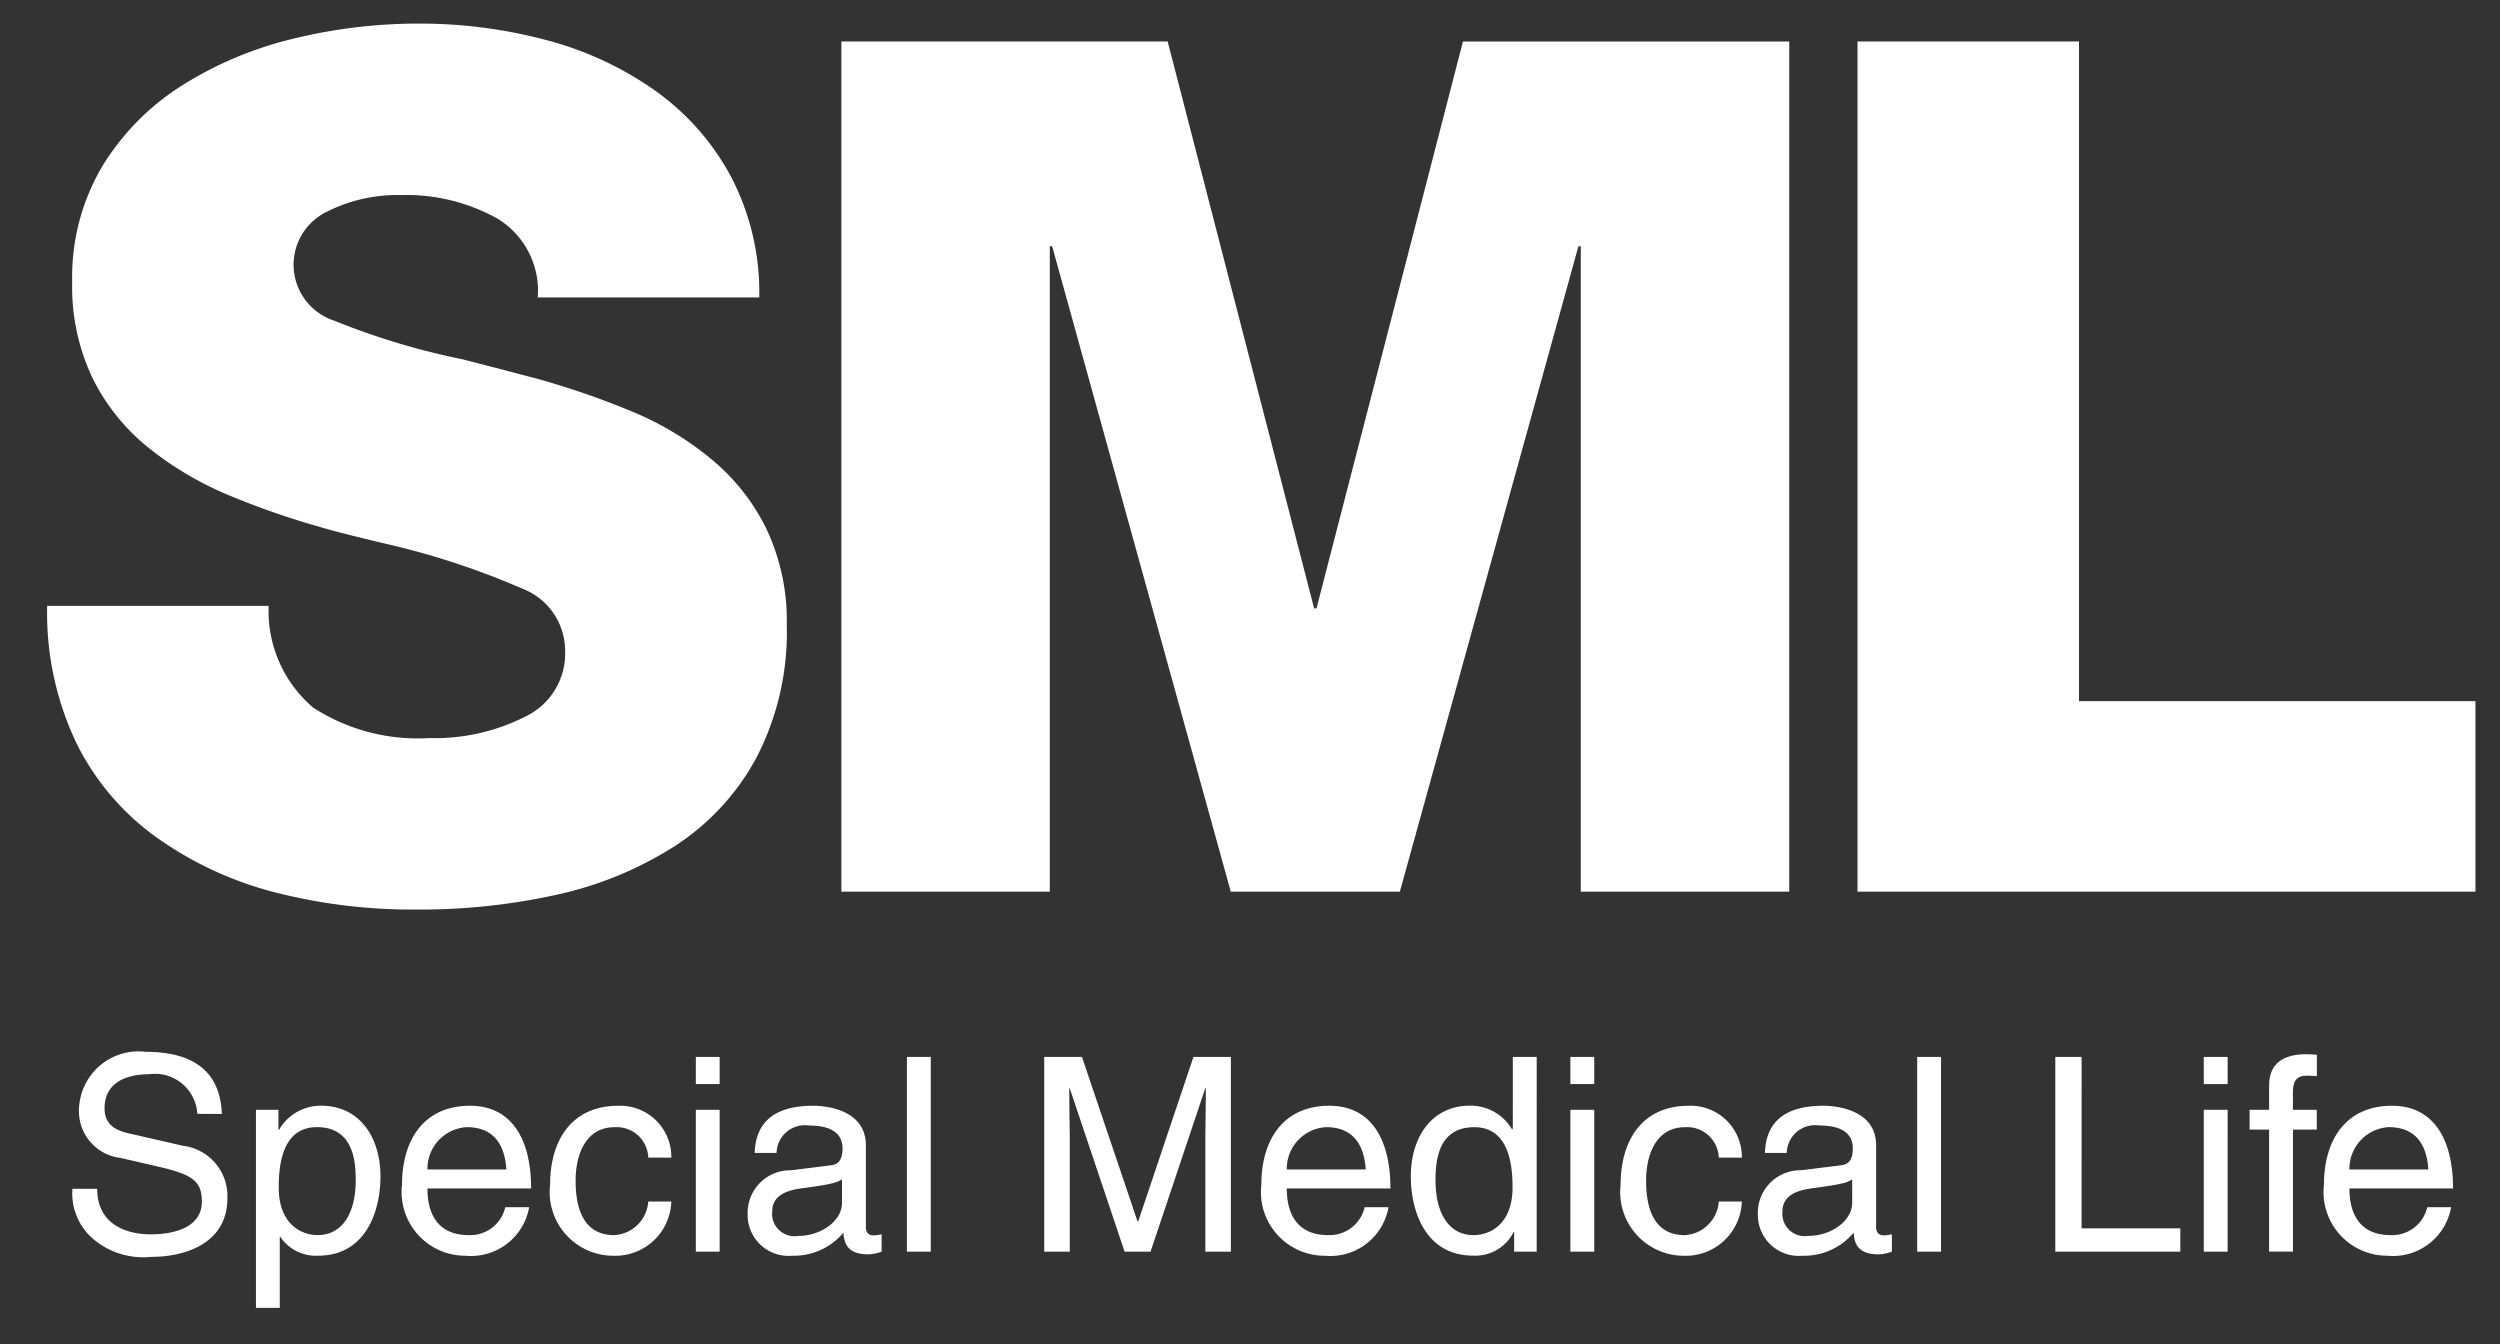 <svg xmlns="http://www.w3.org/2000/svg" xmlns:xlink="http://www.w3.org/1999/xlink" width="106" height="57" viewBox="0 0 106 57">
  <rect x="0" y="0" width="106" height="57" fill="#333333" stroke="none"/>
  <defs>
    <clipPath id="clip-path">
      <rect id="사각형_448" data-name="사각형 448" width="106" height="57" transform="translate(-12065 480)" fill="#fff"/>
    </clipPath>
    <clipPath id="clip-path-2">
      <rect id="사각형_447" data-name="사각형 447" width="102.959" height="54.45" fill="#fff"/>
    </clipPath>
  </defs>
  <g id="logo_ft" transform="translate(12065 -480)" clip-path="url(#clip-path)">
    <g id="그룹_2806" data-name="그룹 2806" transform="translate(-12062.021 481.518)">
      <g id="그룹_2805" data-name="그룹 2805" transform="translate(-0.979 -0.518)" clip-path="url(#clip-path-2)">
        <path id="패스_3404" data-name="패스 3404" d="M6.8,63.8a1.8,1.8,0,0,0-2.047-1.679c-.7,0-1.886.2-1.886,1.449,0,.7.495.932.978,1.047l2.357.54a2.145,2.145,0,0,1,1.874,2.208c0,1.955-1.817,2.5-3.231,2.5a3.279,3.279,0,0,1-2.5-.793,2.542,2.542,0,0,1-.839-2.093H2.555c0,1.5,1.219,1.932,2.276,1.932.8,0,2.162-.207,2.162-1.391,0-.862-.4-1.139-1.76-1.46l-1.691-.391a1.989,1.989,0,0,1-1.76-1.944,2.527,2.527,0,0,1,2.841-2.553c2.886,0,3.174,1.725,3.219,2.633Z" transform="translate(-0.434 -17.574)" fill="#fff"/>
        <path id="패스_3405" data-name="패스 3405" d="M12.421,64.552h.954v.85H13.4a2.035,2.035,0,0,1,1.794-1.023c1.6,0,2.507,1.311,2.507,3,0,1.438-.6,3.358-2.646,3.358a1.807,1.807,0,0,1-1.6-.8h-.024v3.013H12.421Zm2.61,5.312c1.1,0,1.621-1,1.621-2.323,0-.771-.081-2.254-1.644-2.254-1.46,0-1.621,1.576-1.621,2.553,0,1.6,1,2.024,1.644,2.024" transform="translate(-3.569 -18.496)" fill="#fff"/>
        <path id="패스_3406" data-name="패스 3406" d="M26.5,68.681a2.5,2.5,0,0,1-2.7,2.058,2.7,2.7,0,0,1-2.69-3.013c0-1.863.9-3.346,2.886-3.346,1.737,0,2.587,1.38,2.587,3.507H22.187c0,1.254.587,1.978,1.748,1.978a1.528,1.528,0,0,0,1.553-1.184Zm-.966-1.6c-.058-.931-.448-1.794-1.679-1.794a1.765,1.765,0,0,0-1.667,1.794Z" transform="translate(-6.064 -18.496)" fill="#fff"/>
        <path id="패스_3407" data-name="패스 3407" d="M34.084,66.577a1.34,1.34,0,0,0-1.425-1.288c-1.254,0-1.656,1.2-1.656,2.266,0,1.034.252,2.311,1.643,2.311a1.533,1.533,0,0,0,1.438-1.426h.977a2.377,2.377,0,0,1-2.45,2.3,2.7,2.7,0,0,1-2.69-3.013c0-1.862.9-3.346,2.886-3.346a2.169,2.169,0,0,1,2.254,2.2Z" transform="translate(-8.597 -18.496)" fill="#fff"/>
        <path id="패스_3408" data-name="패스 3408" d="M38.59,61.476H39.6v1.15H38.59ZM39.6,69.732H38.59V63.718H39.6Z" transform="translate(-11.087 -17.662)" fill="#fff"/>
        <path id="패스_3409" data-name="패스 3409" d="M41.972,66.38c.046-1.438,1-2,2.483-2,.483,0,2.231.138,2.231,1.679V69.52c0,.252.127.356.334.356a1.941,1.941,0,0,0,.334-.046v.736a1.884,1.884,0,0,1-.552.115c-.9,0-1.035-.46-1.069-.919a2.737,2.737,0,0,1-2.173.977A1.734,1.734,0,0,1,41.673,69,1.808,1.808,0,0,1,43.5,67.116l1.667-.207c.242-.023.529-.115.529-.713,0-.632-.46-.977-1.414-.977A1.2,1.2,0,0,0,42.9,66.38Zm3.7,1.115c-.161.126-.414.219-1.668.379-.494.069-1.288.219-1.288.978A.95.95,0,0,0,43.812,69.9c.943,0,1.863-.609,1.863-1.415Z" transform="translate(-11.973 -18.496)" fill="#fff"/>
        <rect id="사각형_445" data-name="사각형 445" width="1.012" height="8.257" transform="translate(36.453 43.813)" fill="#fff"/>
        <path id="패스_3410" data-name="패스 3410" d="M66.148,69.732V64.856c0-.242.023-1.288.023-2.058h-.023l-2.323,6.934h-1.1L60.4,62.809h-.023c0,.759.023,1.805.023,2.047v4.876H59.317V61.475h1.6l2.358,6.98H63.3l2.345-6.98h1.587v8.257Z" transform="translate(-17.042 -17.662)" fill="#fff"/>
        <path id="패스_3411" data-name="패스 3411" d="M77.624,68.681a2.5,2.5,0,0,1-2.7,2.058,2.7,2.7,0,0,1-2.691-3.013c0-1.863.9-3.346,2.886-3.346,1.737,0,2.587,1.38,2.587,3.507H73.312c0,1.254.587,1.978,1.748,1.978a1.528,1.528,0,0,0,1.553-1.184Zm-.966-1.6c-.058-.931-.448-1.794-1.679-1.794a1.765,1.765,0,0,0-1.667,1.794Z" transform="translate(-20.752 -18.496)" fill="#fff"/>
        <path id="패스_3412" data-name="패스 3412" d="M86.463,69.732h-.955V68.9h-.023a1.812,1.812,0,0,1-1.713,1c-2.047,0-2.645-1.92-2.645-3.358,0-1.691.908-3,2.507-3a2.035,2.035,0,0,1,1.794,1.023l.023-.081V61.475h1.013Zm-2.668-.7c.644,0,1.645-.425,1.645-2.024,0-.977-.161-2.553-1.622-2.553-1.564,0-1.644,1.483-1.644,2.254,0,1.322.517,2.323,1.621,2.323" transform="translate(-23.308 -17.662)" fill="#fff"/>
        <path id="패스_3413" data-name="패스 3413" d="M90.619,61.476h1.012v1.15H90.619Zm1.012,8.256H90.619V63.718h1.012Z" transform="translate(-26.035 -17.662)" fill="#fff"/>
        <path id="패스_3414" data-name="패스 3414" d="M97.768,66.577a1.339,1.339,0,0,0-1.425-1.288c-1.254,0-1.656,1.2-1.656,2.266,0,1.034.253,2.311,1.644,2.311a1.532,1.532,0,0,0,1.438-1.426h.978a2.378,2.378,0,0,1-2.45,2.3,2.7,2.7,0,0,1-2.69-3.013c0-1.862.9-3.346,2.886-3.346a2.17,2.17,0,0,1,2.254,2.2Z" transform="translate(-26.893 -18.496)" fill="#fff"/>
        <path id="패스_3415" data-name="패스 3415" d="M102.073,66.38c.046-1.438,1-2,2.483-2,.483,0,2.231.138,2.231,1.679V69.52c0,.252.127.356.334.356a1.95,1.95,0,0,0,.334-.046v.736a1.884,1.884,0,0,1-.552.115c-.9,0-1.035-.46-1.069-.919a2.738,2.738,0,0,1-2.174.977A1.733,1.733,0,0,1,101.774,69a1.808,1.808,0,0,1,1.829-1.886l1.667-.207c.242-.023.529-.115.529-.713,0-.632-.46-.977-1.414-.977A1.2,1.2,0,0,0,103,66.38Zm3.7,1.115c-.161.126-.414.219-1.668.379-.494.069-1.288.219-1.288.978a.95.95,0,0,0,1.093,1.046c.943,0,1.863-.609,1.863-1.415Z" transform="translate(-29.24 -18.496)" fill="#fff"/>
        <rect id="사각형_446" data-name="사각형 446" width="1.012" height="8.257" transform="translate(79.288 43.813)" fill="#fff"/>
        <path id="패스_3416" data-name="패스 3416" d="M120.582,68.743h4.186v.989h-5.3V61.476h1.115Z" transform="translate(-34.323 -17.662)" fill="#fff"/>
        <path id="패스_3417" data-name="패스 3417" d="M128.3,61.476h1.012v1.15H128.3Zm1.011,8.256H128.3V63.718h1.012Z" transform="translate(-36.86 -17.662)" fill="#fff"/>
        <path id="패스_3418" data-name="패스 3418" d="M132.865,64.511v5.174h-1.012V64.511h-.828v-.84h.828V62.637c0-.908.574-1.322,1.564-1.322.15,0,.3.011.46.023v.908c-.126-.011-.287-.023-.414-.023-.437,0-.6.219-.6.7v.748h1.012v.84Z" transform="translate(-37.643 -17.616)" fill="#fff"/>
        <path id="패스_3419" data-name="패스 3419" d="M140.841,68.681a2.5,2.5,0,0,1-2.7,2.058,2.7,2.7,0,0,1-2.691-3.013c0-1.863.9-3.346,2.887-3.346,1.735,0,2.586,1.38,2.586,3.507H136.53c0,1.254.586,1.978,1.747,1.978a1.526,1.526,0,0,0,1.552-1.184Zm-.965-1.6c-.058-.931-.448-1.794-1.68-1.794a1.765,1.765,0,0,0-1.666,1.794Z" transform="translate(-38.914 -18.496)" fill="#fff"/>
        <path id="패스_3420" data-name="패스 3420" d="M47.25,1.063H61.084L67.294,25.1h.1l6.21-24.033H87.439V37.112H78.6V9.747h-.1L70.929,37.112H63.76L56.187,9.747h-.1V37.112H47.25Z" transform="translate(-13.575 -0.305)" fill="#fff"/>
        <path id="패스_3421" data-name="패스 3421" d="M9.391,24.689a5.373,5.373,0,0,0,1.892,4.317,8.158,8.158,0,0,0,4.923,1.288,8.48,8.48,0,0,0,4.064-.909,2.963,2.963,0,0,0,1.692-2.777,2.831,2.831,0,0,0-1.818-2.651,33.007,33.007,0,0,0-5.756-1.894q-1.919-.453-2.777-.706a34.689,34.689,0,0,1-4.04-1.414A14.118,14.118,0,0,1,4.317,18a8.765,8.765,0,0,1-2.373-2.928,8.992,8.992,0,0,1-.883-4.114A9.22,9.22,0,0,1,2.347,6.034,10.559,10.559,0,0,1,5.756,2.6,15.734,15.734,0,0,1,10.477.631,22.292,22.292,0,0,1,15.752,0,20.847,20.847,0,0,1,21.1.682a14.307,14.307,0,0,1,4.62,2.12A10.636,10.636,0,0,1,28.98,6.463a10.573,10.573,0,0,1,1.212,5.149H20.8A3.576,3.576,0,0,0,19.11,8.281a7.9,7.9,0,0,0-4.115-1.01A6.632,6.632,0,0,0,11.814,8a2.494,2.494,0,0,0,.354,4.595,30.778,30.778,0,0,0,5.452,1.641q1.97.506,3.283.858a35.11,35.11,0,0,1,4.038,1.414,13.16,13.16,0,0,1,3.231,1.969A8.893,8.893,0,0,1,30.5,21.433a9.1,9.1,0,0,1,.859,4.065,11.553,11.553,0,0,1-1.287,5.629,10.257,10.257,0,0,1-3.484,3.762,15.408,15.408,0,0,1-4.973,2.045,26.854,26.854,0,0,1-5.957.631,23.536,23.536,0,0,1-6.009-.732,15.1,15.1,0,0,1-4.973-2.3A10.791,10.791,0,0,1,1.237,30.5,12.823,12.823,0,0,1,0,24.689Z" transform="translate(0 0)" fill="#fff"/>
        <path id="패스_3422" data-name="패스 3422" d="M107.7,1.063h9.391V29.034H133.9v8.078H107.7Z" transform="translate(-30.941 -0.305)" fill="#fff"/>
      </g>
    </g>
  </g>
</svg>

